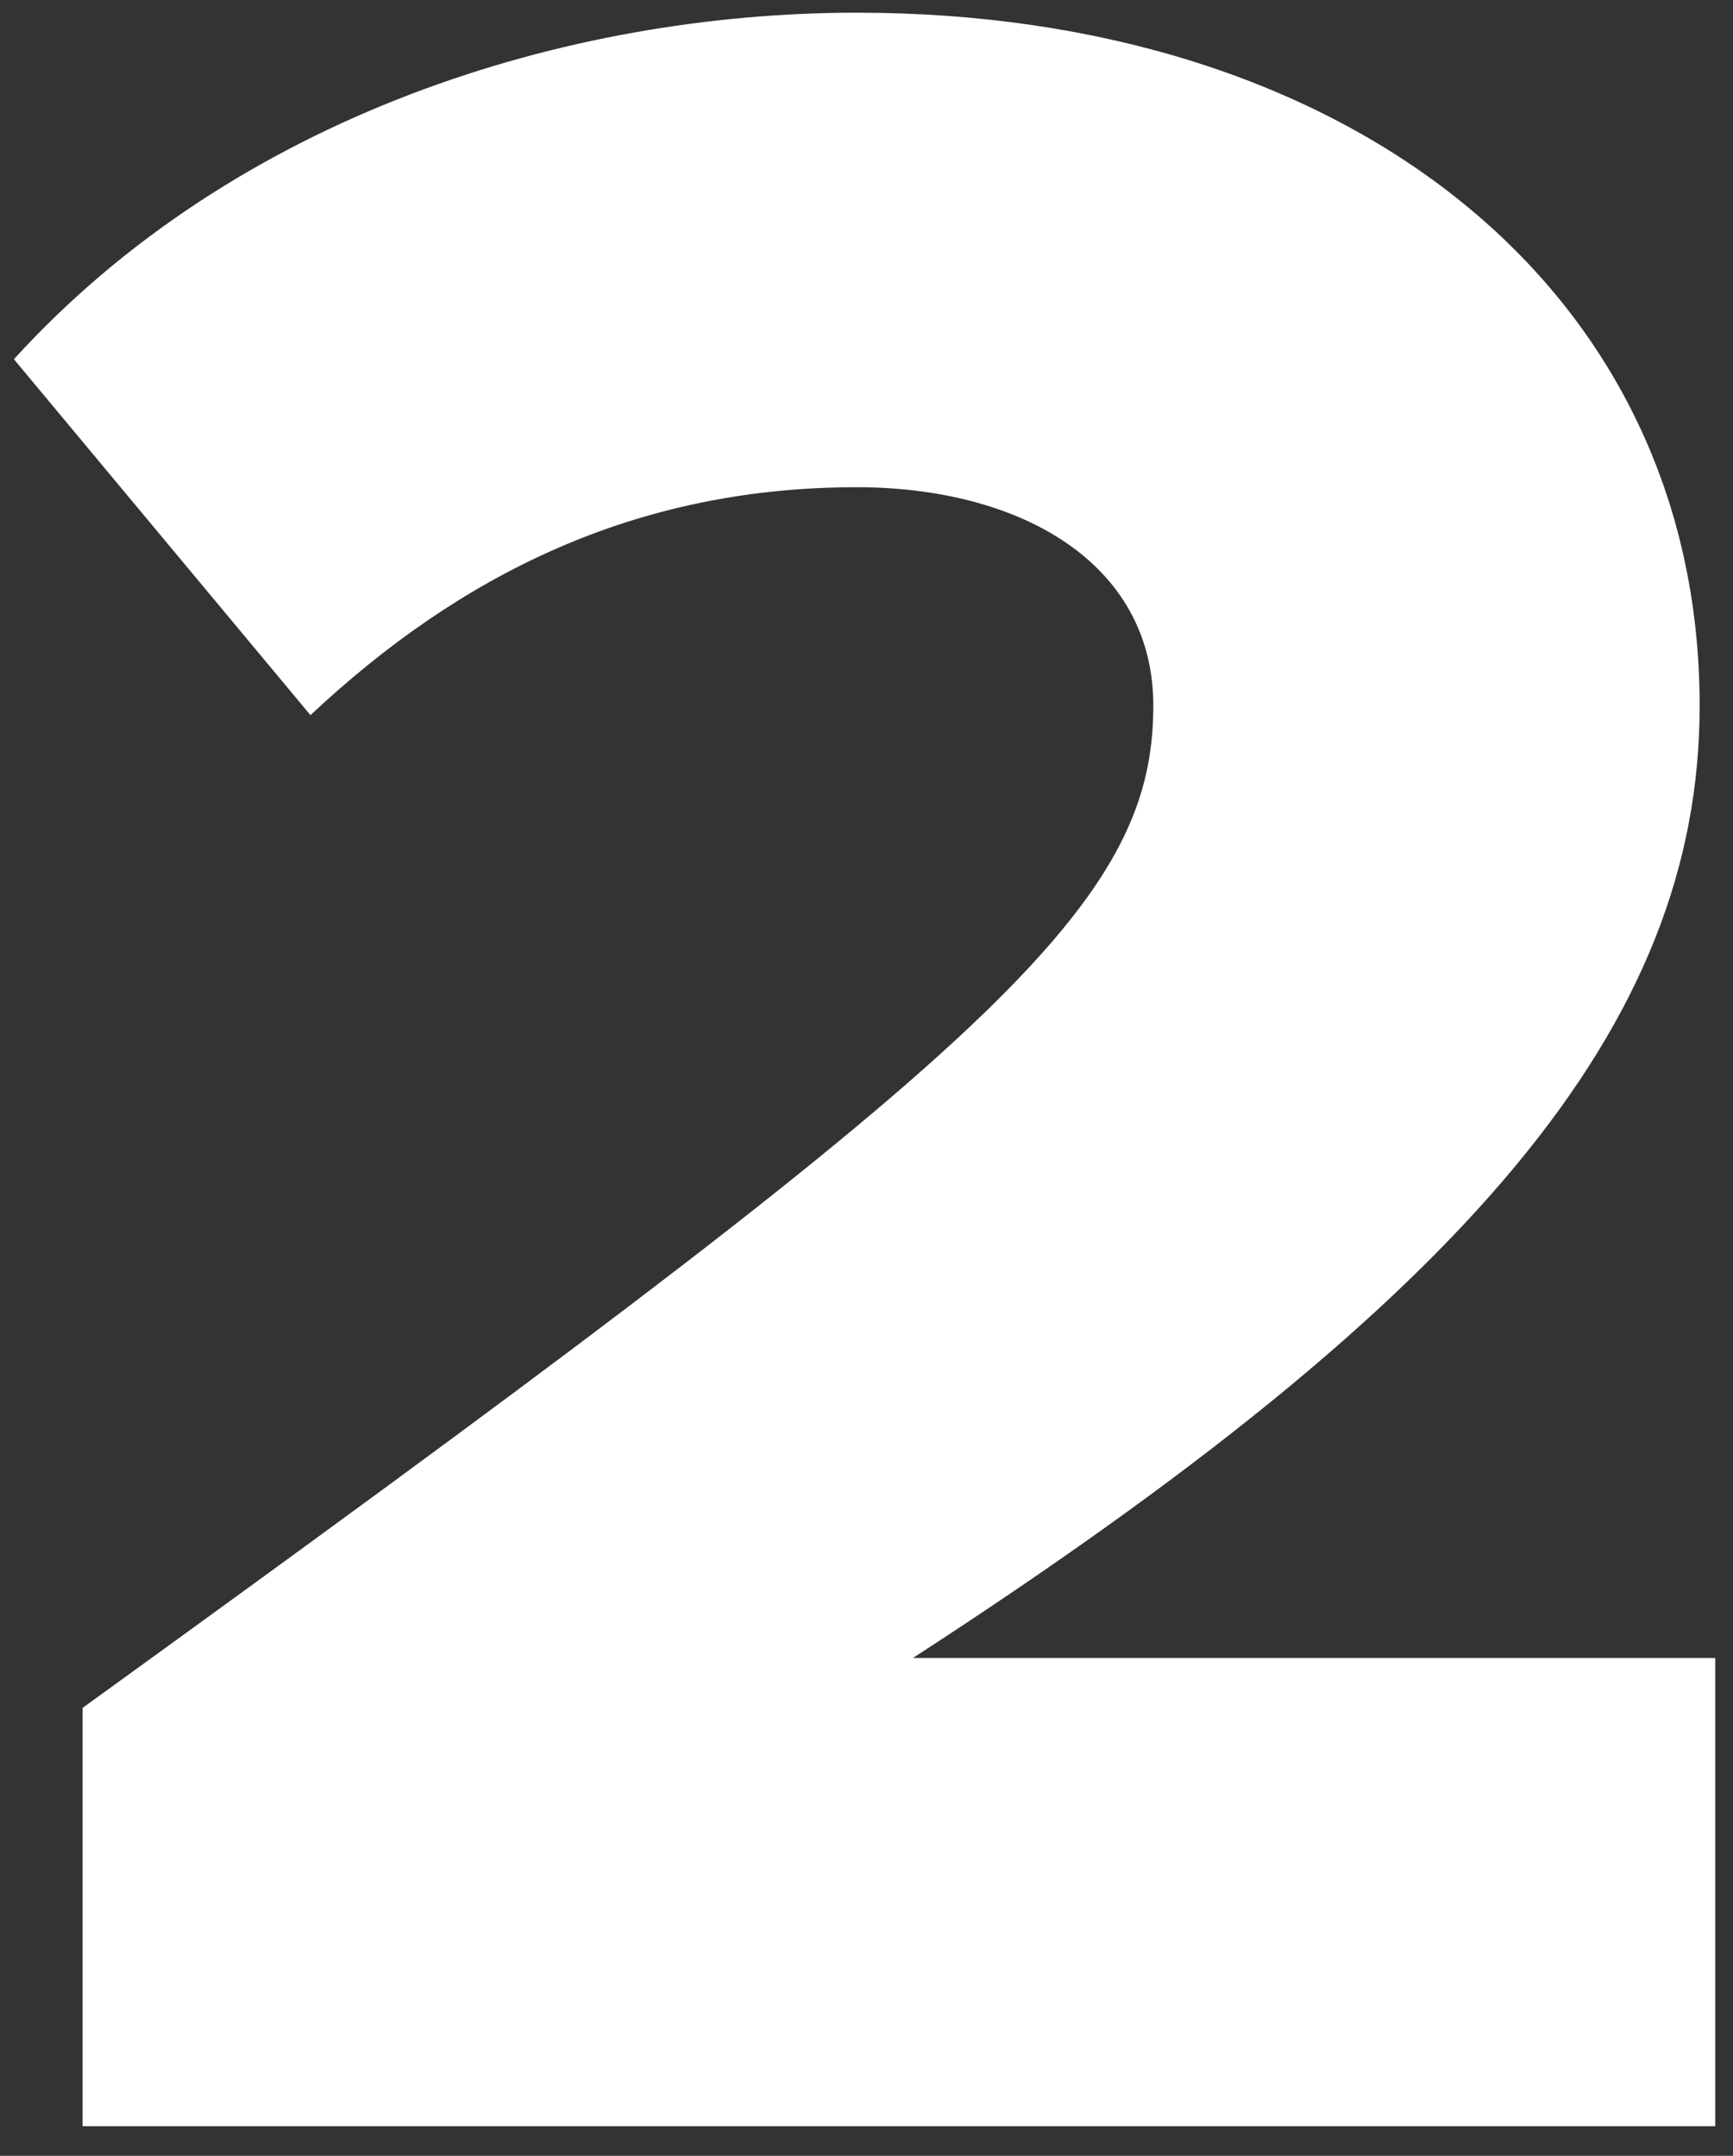 <svg width="41" height="51" viewBox="0 0 41 51" fill="none" xmlns="http://www.w3.org/2000/svg">
<rect x="0" y="0" width="41" height="51" fill="#333333" stroke="none"/>
<path d="M40.58 50.3H1.954V40.403C23.298 24.968 27.286 21.57 27.286 16.696C27.286 13.299 24.11 11.526 20.27 11.526C15.026 11.526 10.89 13.594 7.345 16.918L0.329 8.498C5.573 2.737 13.401 0.3 20.27 0.3C31.865 0.3 40.211 6.799 40.211 16.696C40.211 24.229 34.819 30.655 21.599 39.222H40.58V50.3Z" fill="white"/>
</svg>
